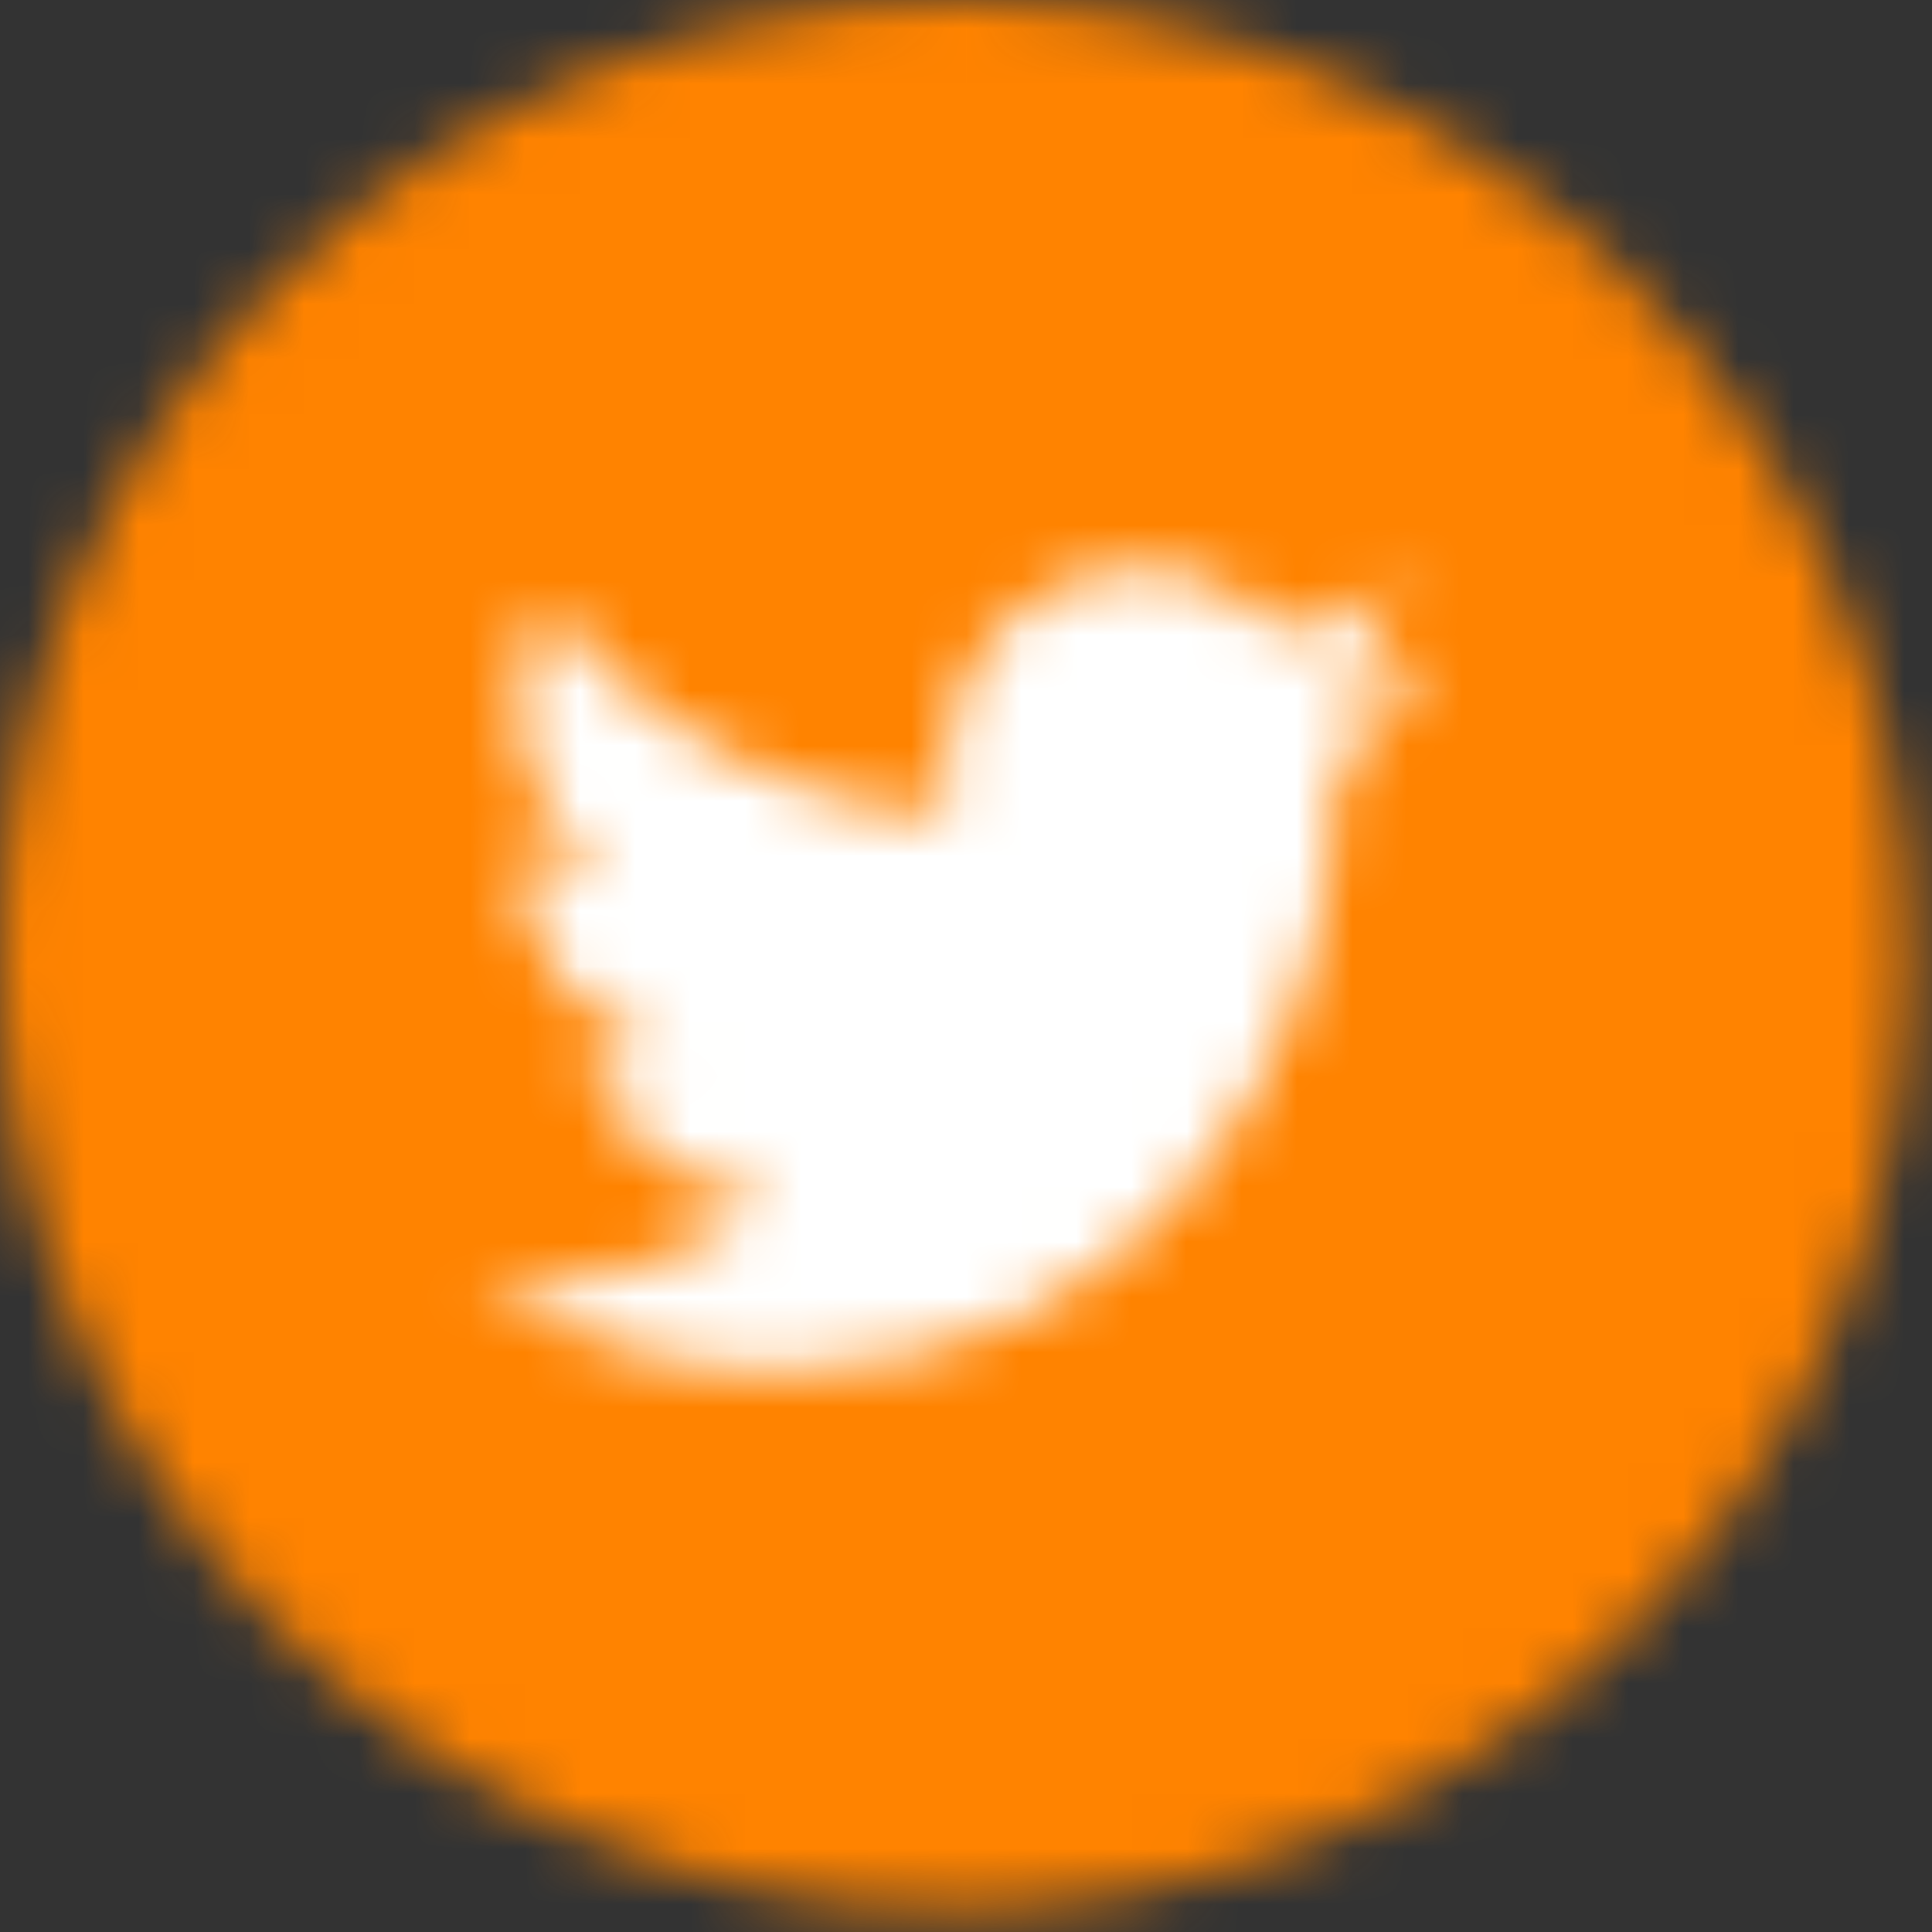 <svg width="35" height="35" viewBox="0 0 35 35" fill="none" xmlns="http://www.w3.org/2000/svg">
<rect x="0" y="0" width="35" height="35" fill="#333333" stroke="none"/>
<mask id="mask0_1665_657" style="mask-type:alpha" maskUnits="userSpaceOnUse" x="0" y="0" width="35" height="35">
<path d="M17.294 0C26.846 0 34.589 7.743 34.589 17.294C34.589 26.846 26.846 34.589 17.294 34.589C7.742 34.589 0 26.846 0 17.294C0 7.743 7.742 0 17.294 0Z" fill="white"/>
</mask>
<g mask="url(#mask0_1665_657)">
<path fill-rule="evenodd" clip-rule="evenodd" d="M-5.414 -5.405H39.984V39.993H-5.414V-5.405Z" fill="#FF8300"/>
</g>
<mask id="mask1_1665_657" style="mask-type:alpha" maskUnits="userSpaceOnUse" x="8" y="10" width="18" height="15">
<path d="M25.959 11.996C25.484 12.735 24.883 13.383 24.189 13.903C24.196 14.06 24.199 14.22 24.199 14.38C24.199 19.248 20.63 24.861 14.104 24.861C12.101 24.861 10.235 24.25 8.665 23.207C8.941 23.241 9.224 23.258 9.511 23.258C11.173 23.258 12.704 22.668 13.918 21.68C12.364 21.651 11.056 20.586 10.604 19.123C10.82 19.166 11.043 19.188 11.272 19.188C11.595 19.188 11.908 19.145 12.207 19.059C10.582 18.721 9.358 17.232 9.358 15.447V15.401C9.838 15.675 10.386 15.843 10.967 15.861C10.015 15.2 9.389 14.072 9.389 12.795C9.389 12.12 9.563 11.487 9.869 10.941C11.62 13.172 14.233 14.637 17.182 14.791C17.122 14.521 17.091 14.241 17.091 13.952C17.091 11.918 18.679 10.269 20.638 10.269C21.659 10.269 22.582 10.715 23.227 11.431C24.037 11.267 24.796 10.96 25.482 10.538C25.216 11.398 24.654 12.12 23.921 12.576C24.639 12.487 25.323 12.289 25.959 11.996Z" fill="white"/>
</mask>
<g mask="url(#mask1_1665_657)">
<path fill-rule="evenodd" clip-rule="evenodd" d="M3.248 3.243H31.351V31.346H3.248V3.243Z" fill="white"/>
</g>
</svg>
